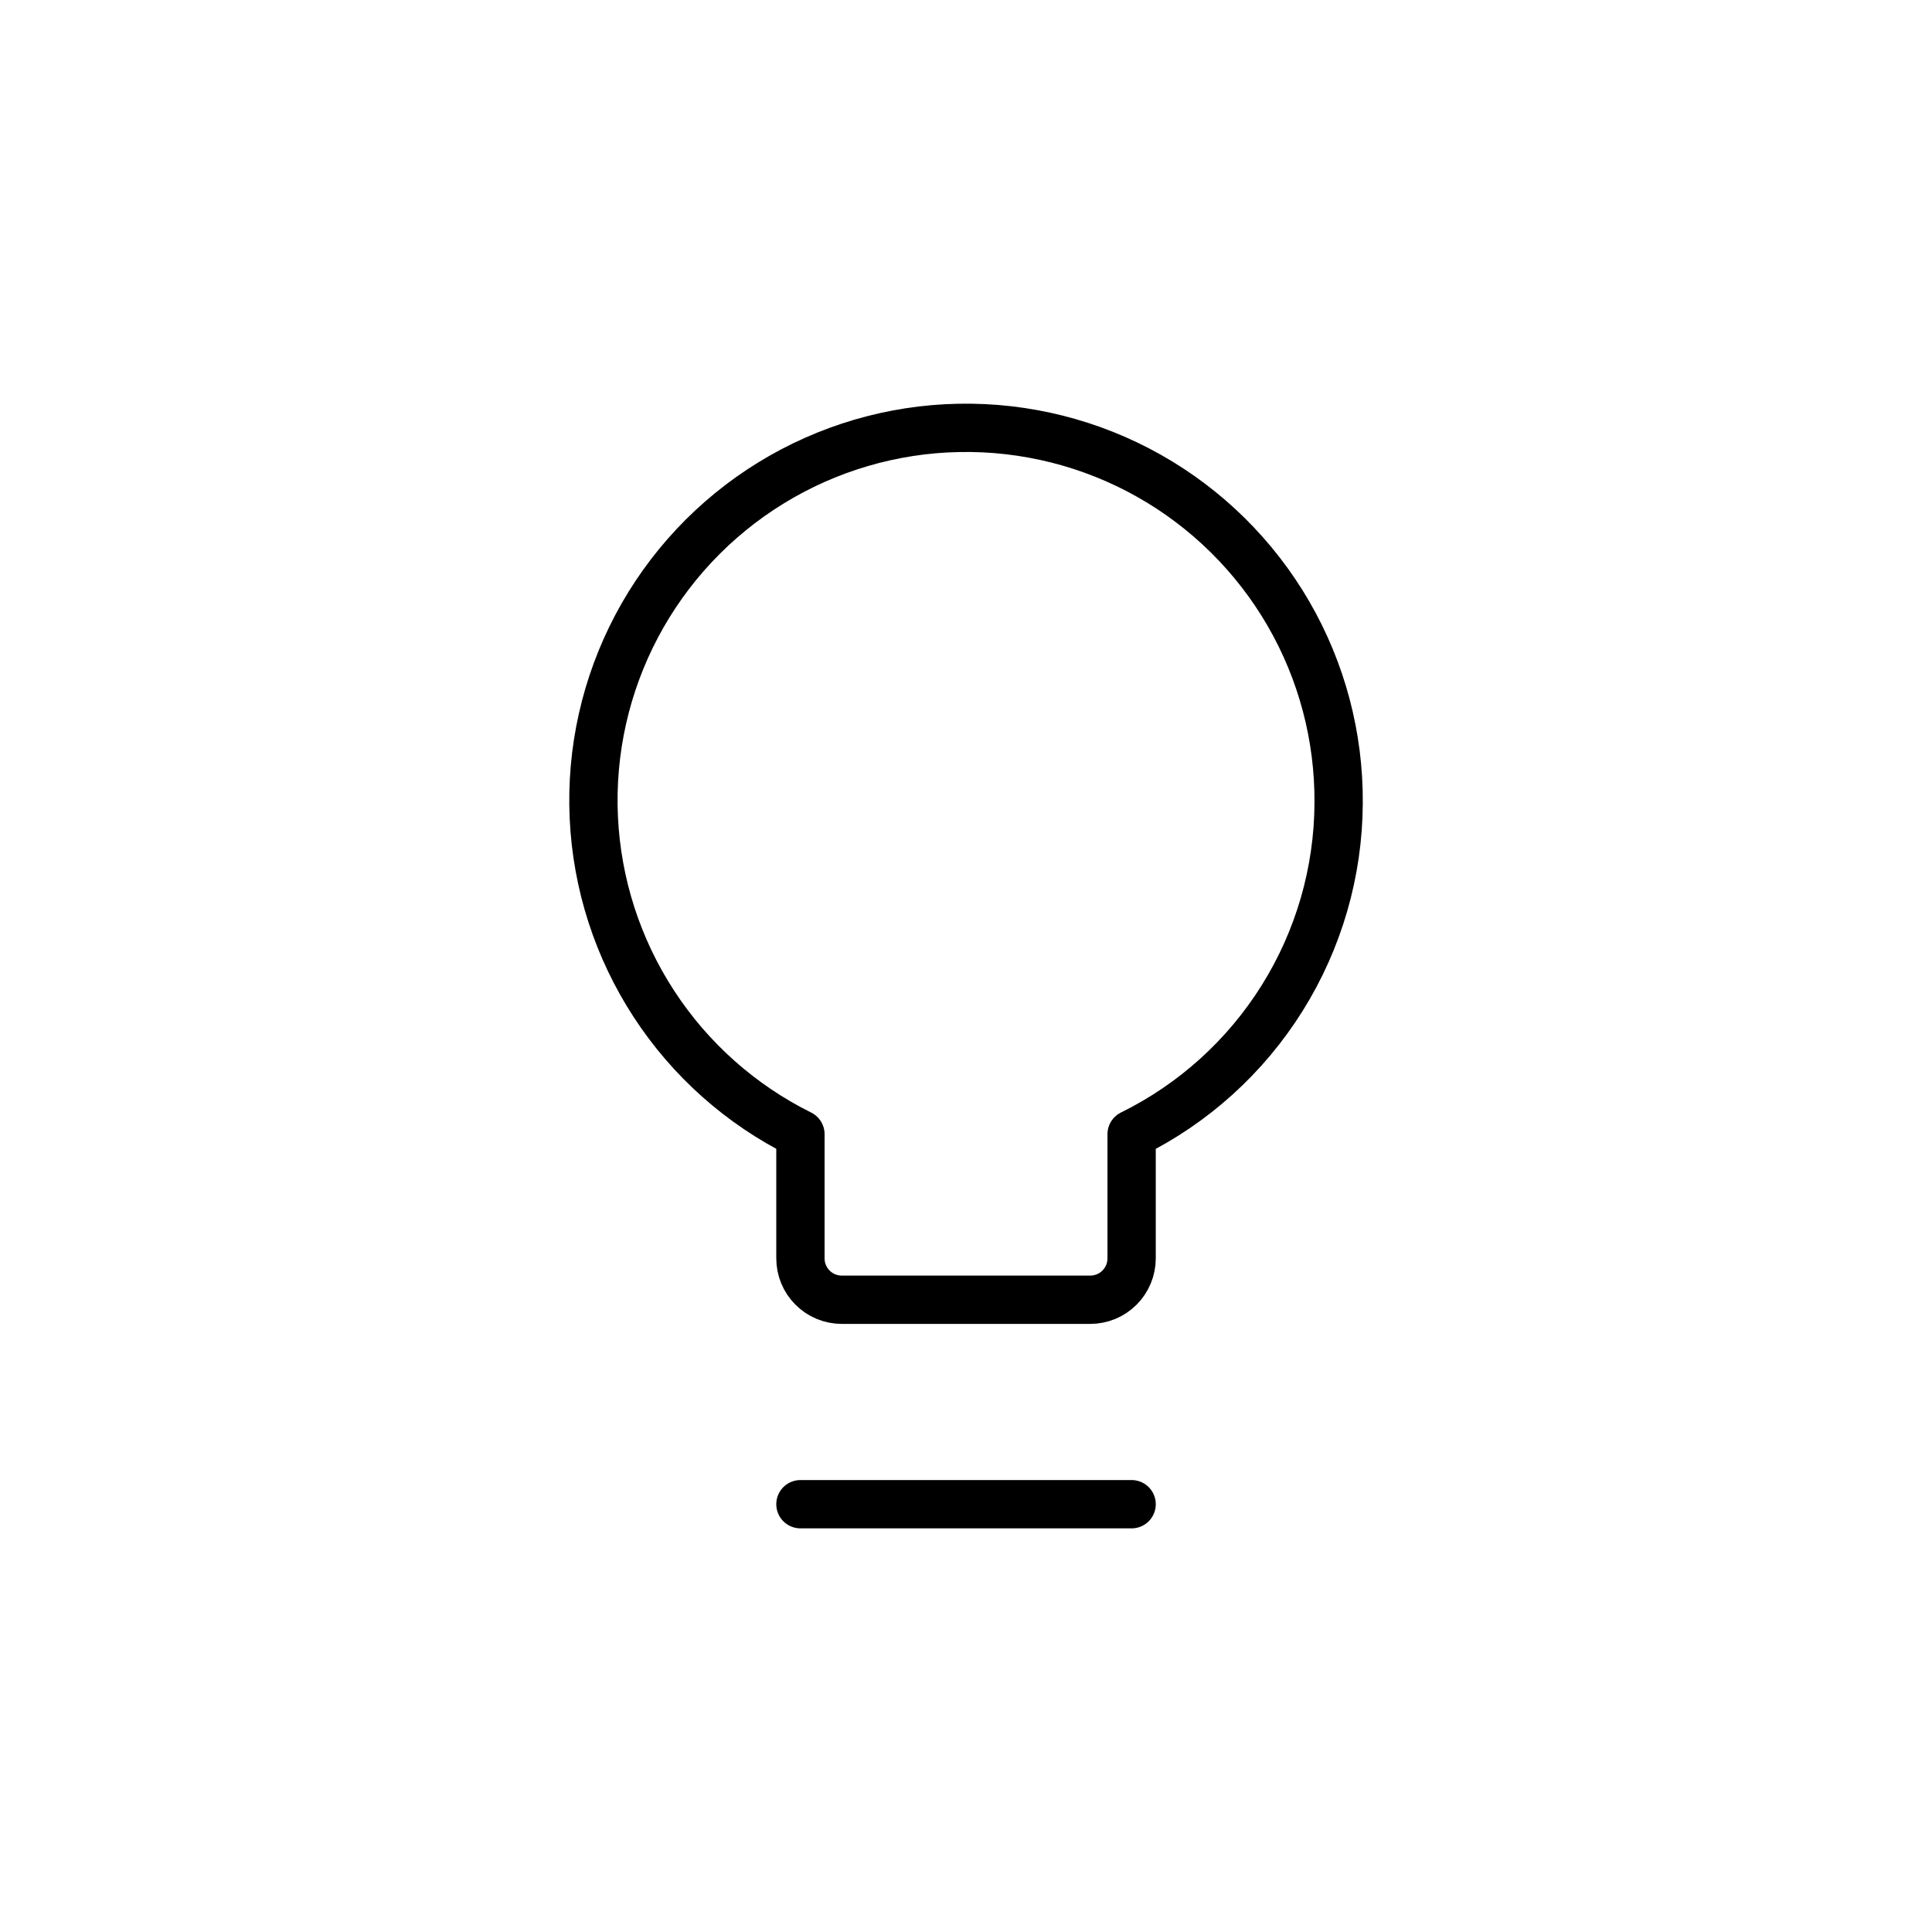 <svg width="40" height="40" viewBox="0 0 40 40" fill="none" xmlns="http://www.w3.org/2000/svg">
    <path d="M27.715 16.625C27.724 15.248 27.365 13.893 26.674 12.702C25.983 11.511 24.986 10.526 23.787 9.85C22.587 9.174 21.228 8.832 19.851 8.859C18.475 8.885 17.13 9.28 15.957 10.002C14.785 10.723 13.826 11.746 13.182 12.963C12.538 14.18 12.231 15.547 12.294 16.923C12.357 18.298 12.787 19.632 13.539 20.785C14.291 21.939 15.338 22.87 16.572 23.482V26.053C16.572 26.281 16.662 26.499 16.823 26.659C16.983 26.82 17.201 26.91 17.429 26.91H22.572C22.799 26.91 23.017 26.82 23.178 26.659C23.338 26.499 23.429 26.281 23.429 26.053V23.482C24.71 22.851 25.79 21.874 26.547 20.663C27.304 19.452 27.709 18.053 27.715 16.625Z" stroke="black" stroke-linecap="round" stroke-linejoin="round"/>
    <path d="M16.572 31.143H23.429" stroke="black" stroke-linecap="round" stroke-linejoin="round"/>
</svg>
